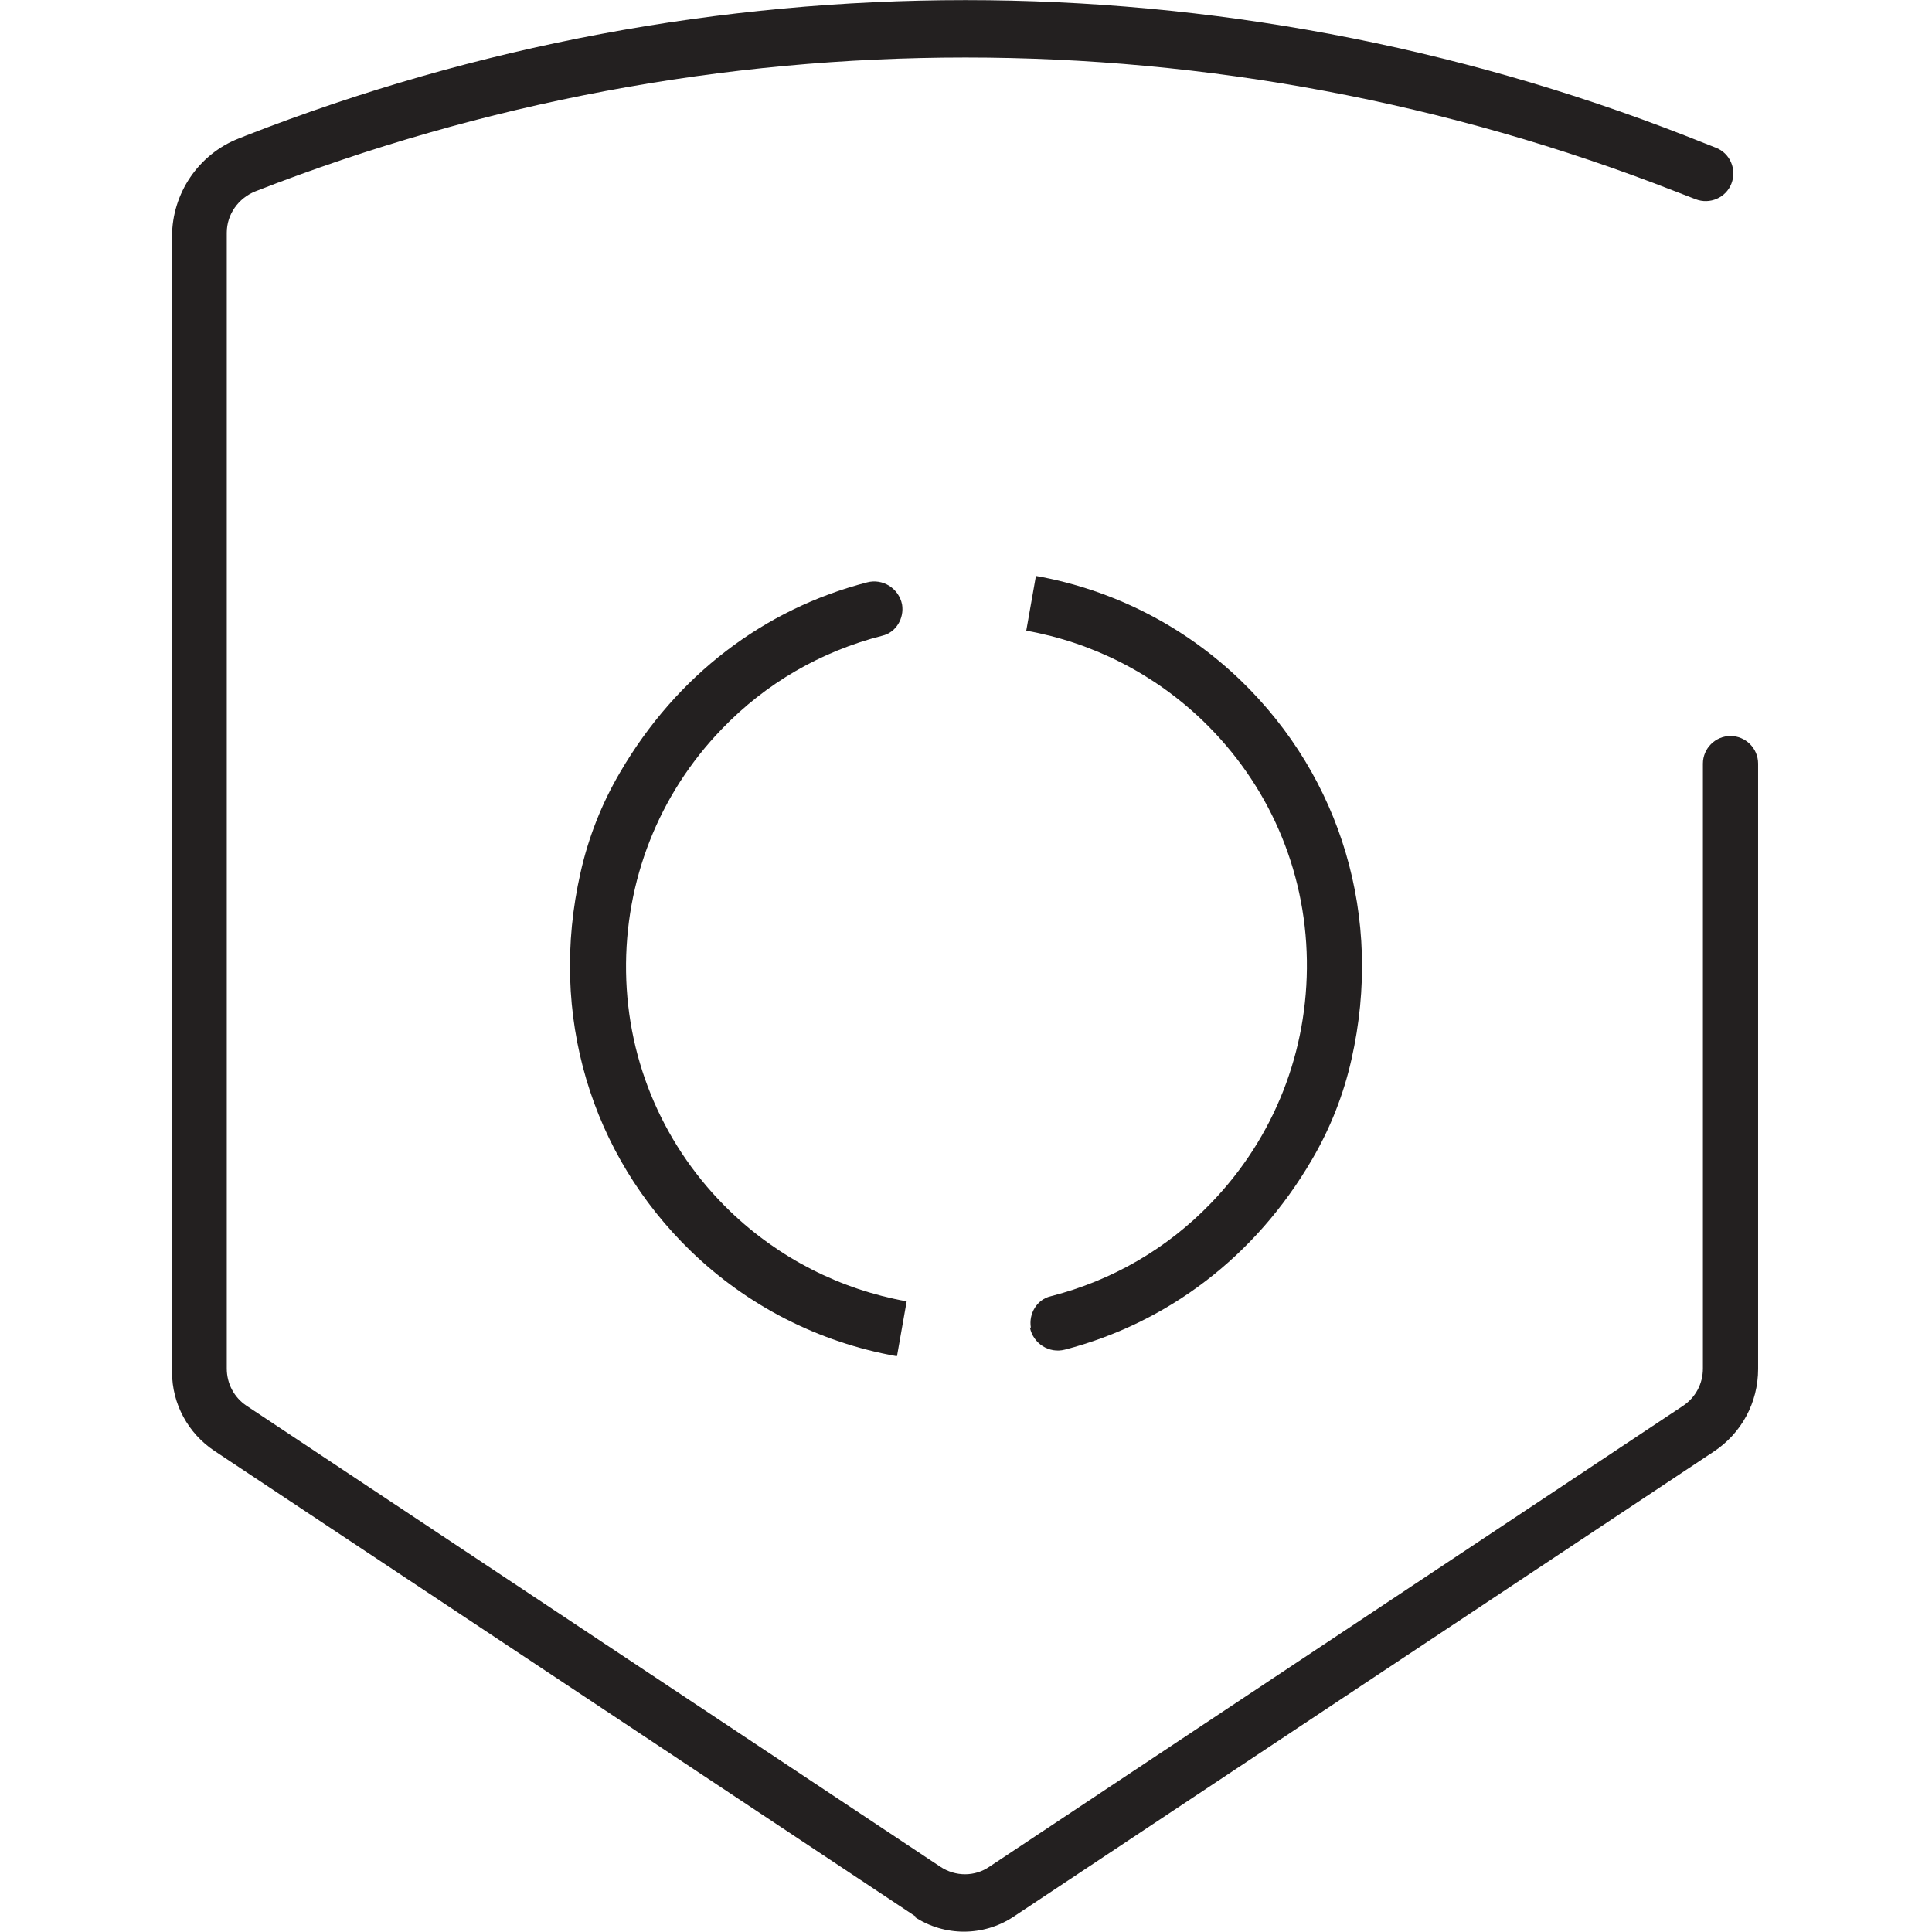 <?xml version="1.0" encoding="UTF-8"?>
<svg id="Layer_1" data-name="Layer 1" xmlns="http://www.w3.org/2000/svg" viewBox="0 0 42 42">
  <defs>
    <style>
      .cls-1 {
        fill: #232020;
      }
    </style>
  </defs>
  <g>
    <path class="cls-1" d="M19.48,29.48c-1.68-.3-3.23-1.09-4.46-2.28-2.17-2.1-3.1-5.14-2.4-8.23.17-.76.46-1.5.86-2.18,1.23-2.11,3.13-3.55,5.37-4.13.34-.09.69.13.76.48h0c.05.3-.13.61-.43.68-1.33.34-2.53,1.03-3.49,2.03-1.37,1.42-2.11,3.3-2.08,5.28.03,1.98.84,3.83,2.26,5.2,1.06,1.02,2.39,1.7,3.84,1.96l-.21,1.19Z"/>
    <path class="cls-1" d="M22.41,28.86h0c-.05-.3.13-.61.43-.68,1.33-.34,2.53-1.03,3.49-2.03,1.37-1.42,2.11-3.3,2.08-5.28-.03-1.98-.84-3.83-2.26-5.2-1.06-1.02-2.39-1.7-3.84-1.96l.21-1.19c1.68.3,3.23,1.09,4.46,2.28,2.17,2.1,3.1,5.14,2.4,8.23-.17.76-.46,1.5-.86,2.18-1.23,2.11-3.14,3.55-5.37,4.13-.34.09-.69-.13-.76-.48Z"/>
  </g>
  <path class="cls-1" d="M19.93,41.68l-15.27-10.14c-.57-.38-.92-1.02-.92-1.71V5.14c0-.94.58-1.79,1.45-2.13l.15-.06c10.06-3.93,21.24-3.93,31.3,0l.66.26c.31.12.46.47.34.78h0c-.12.31-.47.46-.78.34l-.44-.17c-9.92-3.88-20.94-3.88-30.87,0h0c-.37.15-.62.5-.62.9v24.69c0,.33.16.63.43.81l15.08,10.02c.33.22.75.22,1.07,0l15.08-10.02c.27-.18.43-.48.43-.81v-13.15c0-.33.27-.6.6-.6h0c.33,0,.6.27.6.6v13.16c0,.73-.36,1.4-.97,1.8l-15.22,10.11c-.65.43-1.5.43-2.15,0Z"/>
</svg>